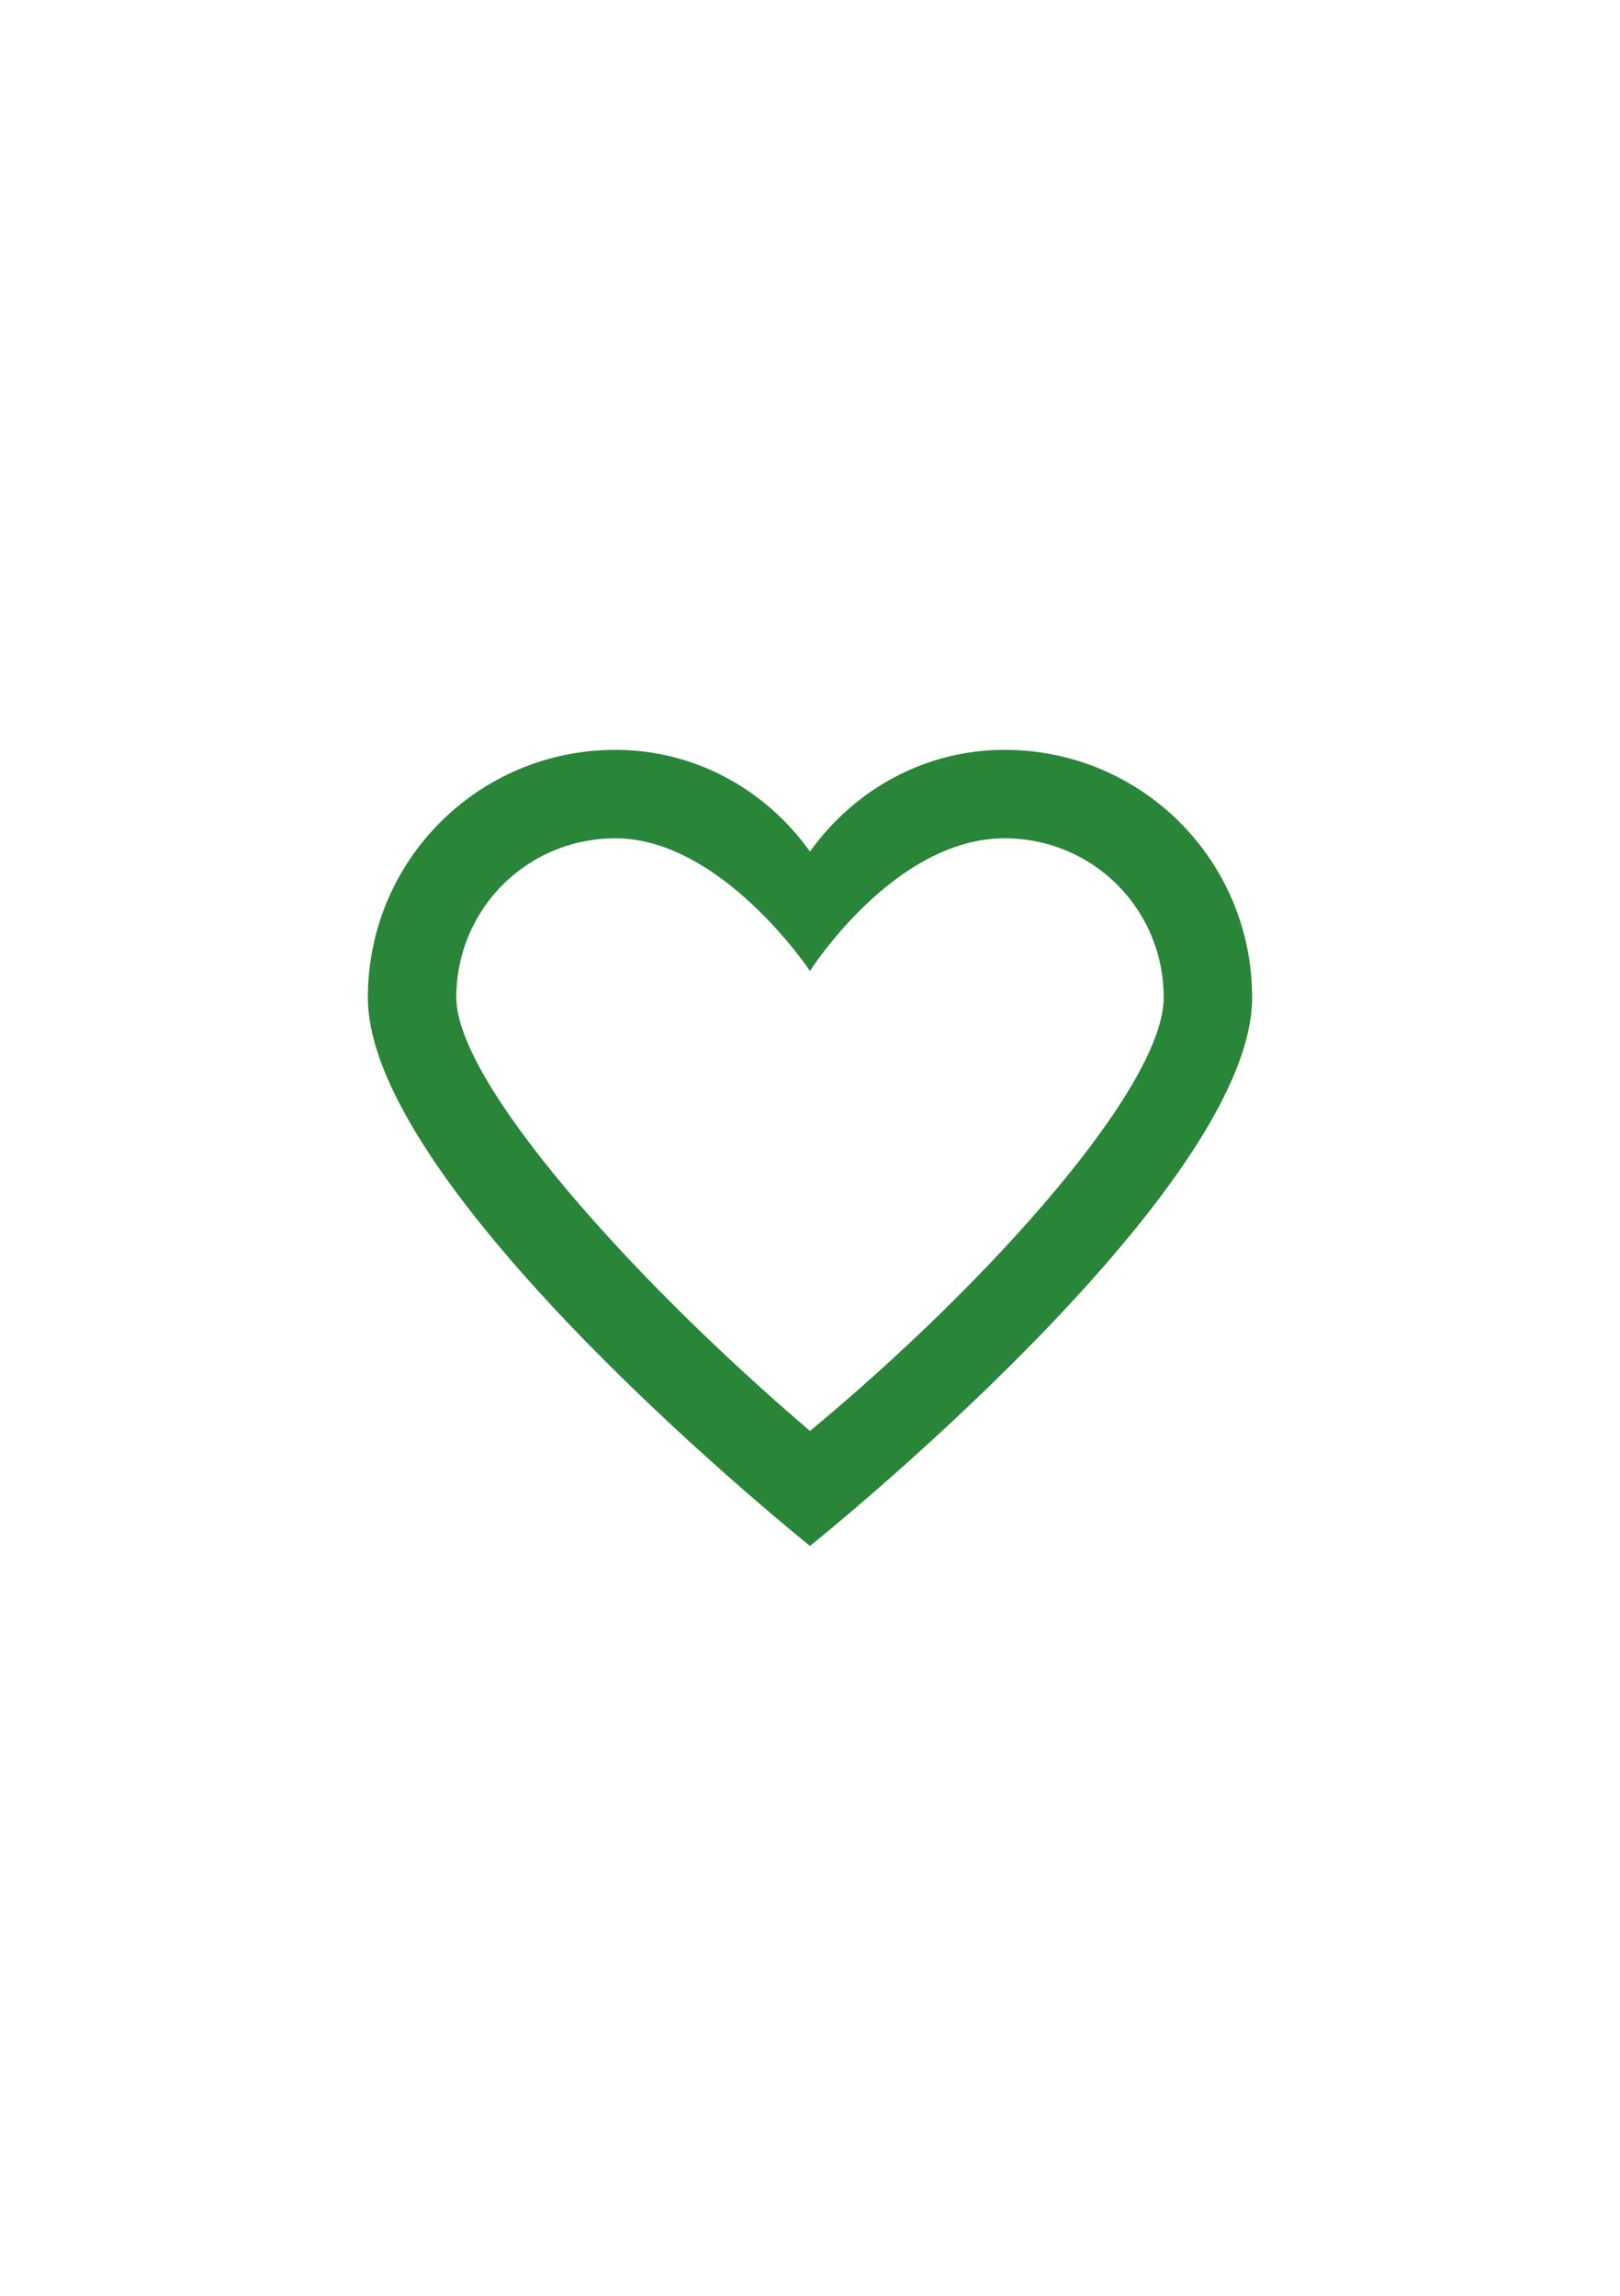 <?xml version="1.0" encoding="utf-8"?>
<!-- Generator: Adobe Illustrator 25.0.0, SVG Export Plug-In . SVG Version: 6.00 Build 0)  -->
<svg version="1.2" baseProfile="tiny" xmlns="http://www.w3.org/2000/svg" xmlns:xlink="http://www.w3.org/1999/xlink" x="0px"
	 y="0px" viewBox="0 0 60 85" overflow="visible" xml:space="preserve">
<g id="фоны">
	<rect id="Google__x2F__Ameba" fill="#FFFFFF" width="60" height="85"/>
</g>
<g id="иконки">
	<path id="лайк_6_" fill="#298538" d="M37.205,31.038c3.275,0,5.895,2.62,5.895,5.895
		c0,3.275-6.386,10.48-13.1,16.048c-6.714-5.731-13.1-12.936-13.1-16.048
		c0-3.275,2.62-5.895,5.895-5.895C26.725,31.038,30,35.95,30,35.95
		S33.111,31.038,37.205,31.038 M37.205,27.763c-2.947,0-5.567,1.474-7.205,3.766
		c-1.638-2.292-4.257-3.766-7.205-3.766c-5.076,0-9.17,4.094-9.17,9.17
		C13.625,44.138,30,57.237,30,57.237s16.375-13.1,16.375-20.305
		C46.375,31.856,42.281,27.763,37.205,27.763L37.205,27.763z"/>
</g>
</svg>
